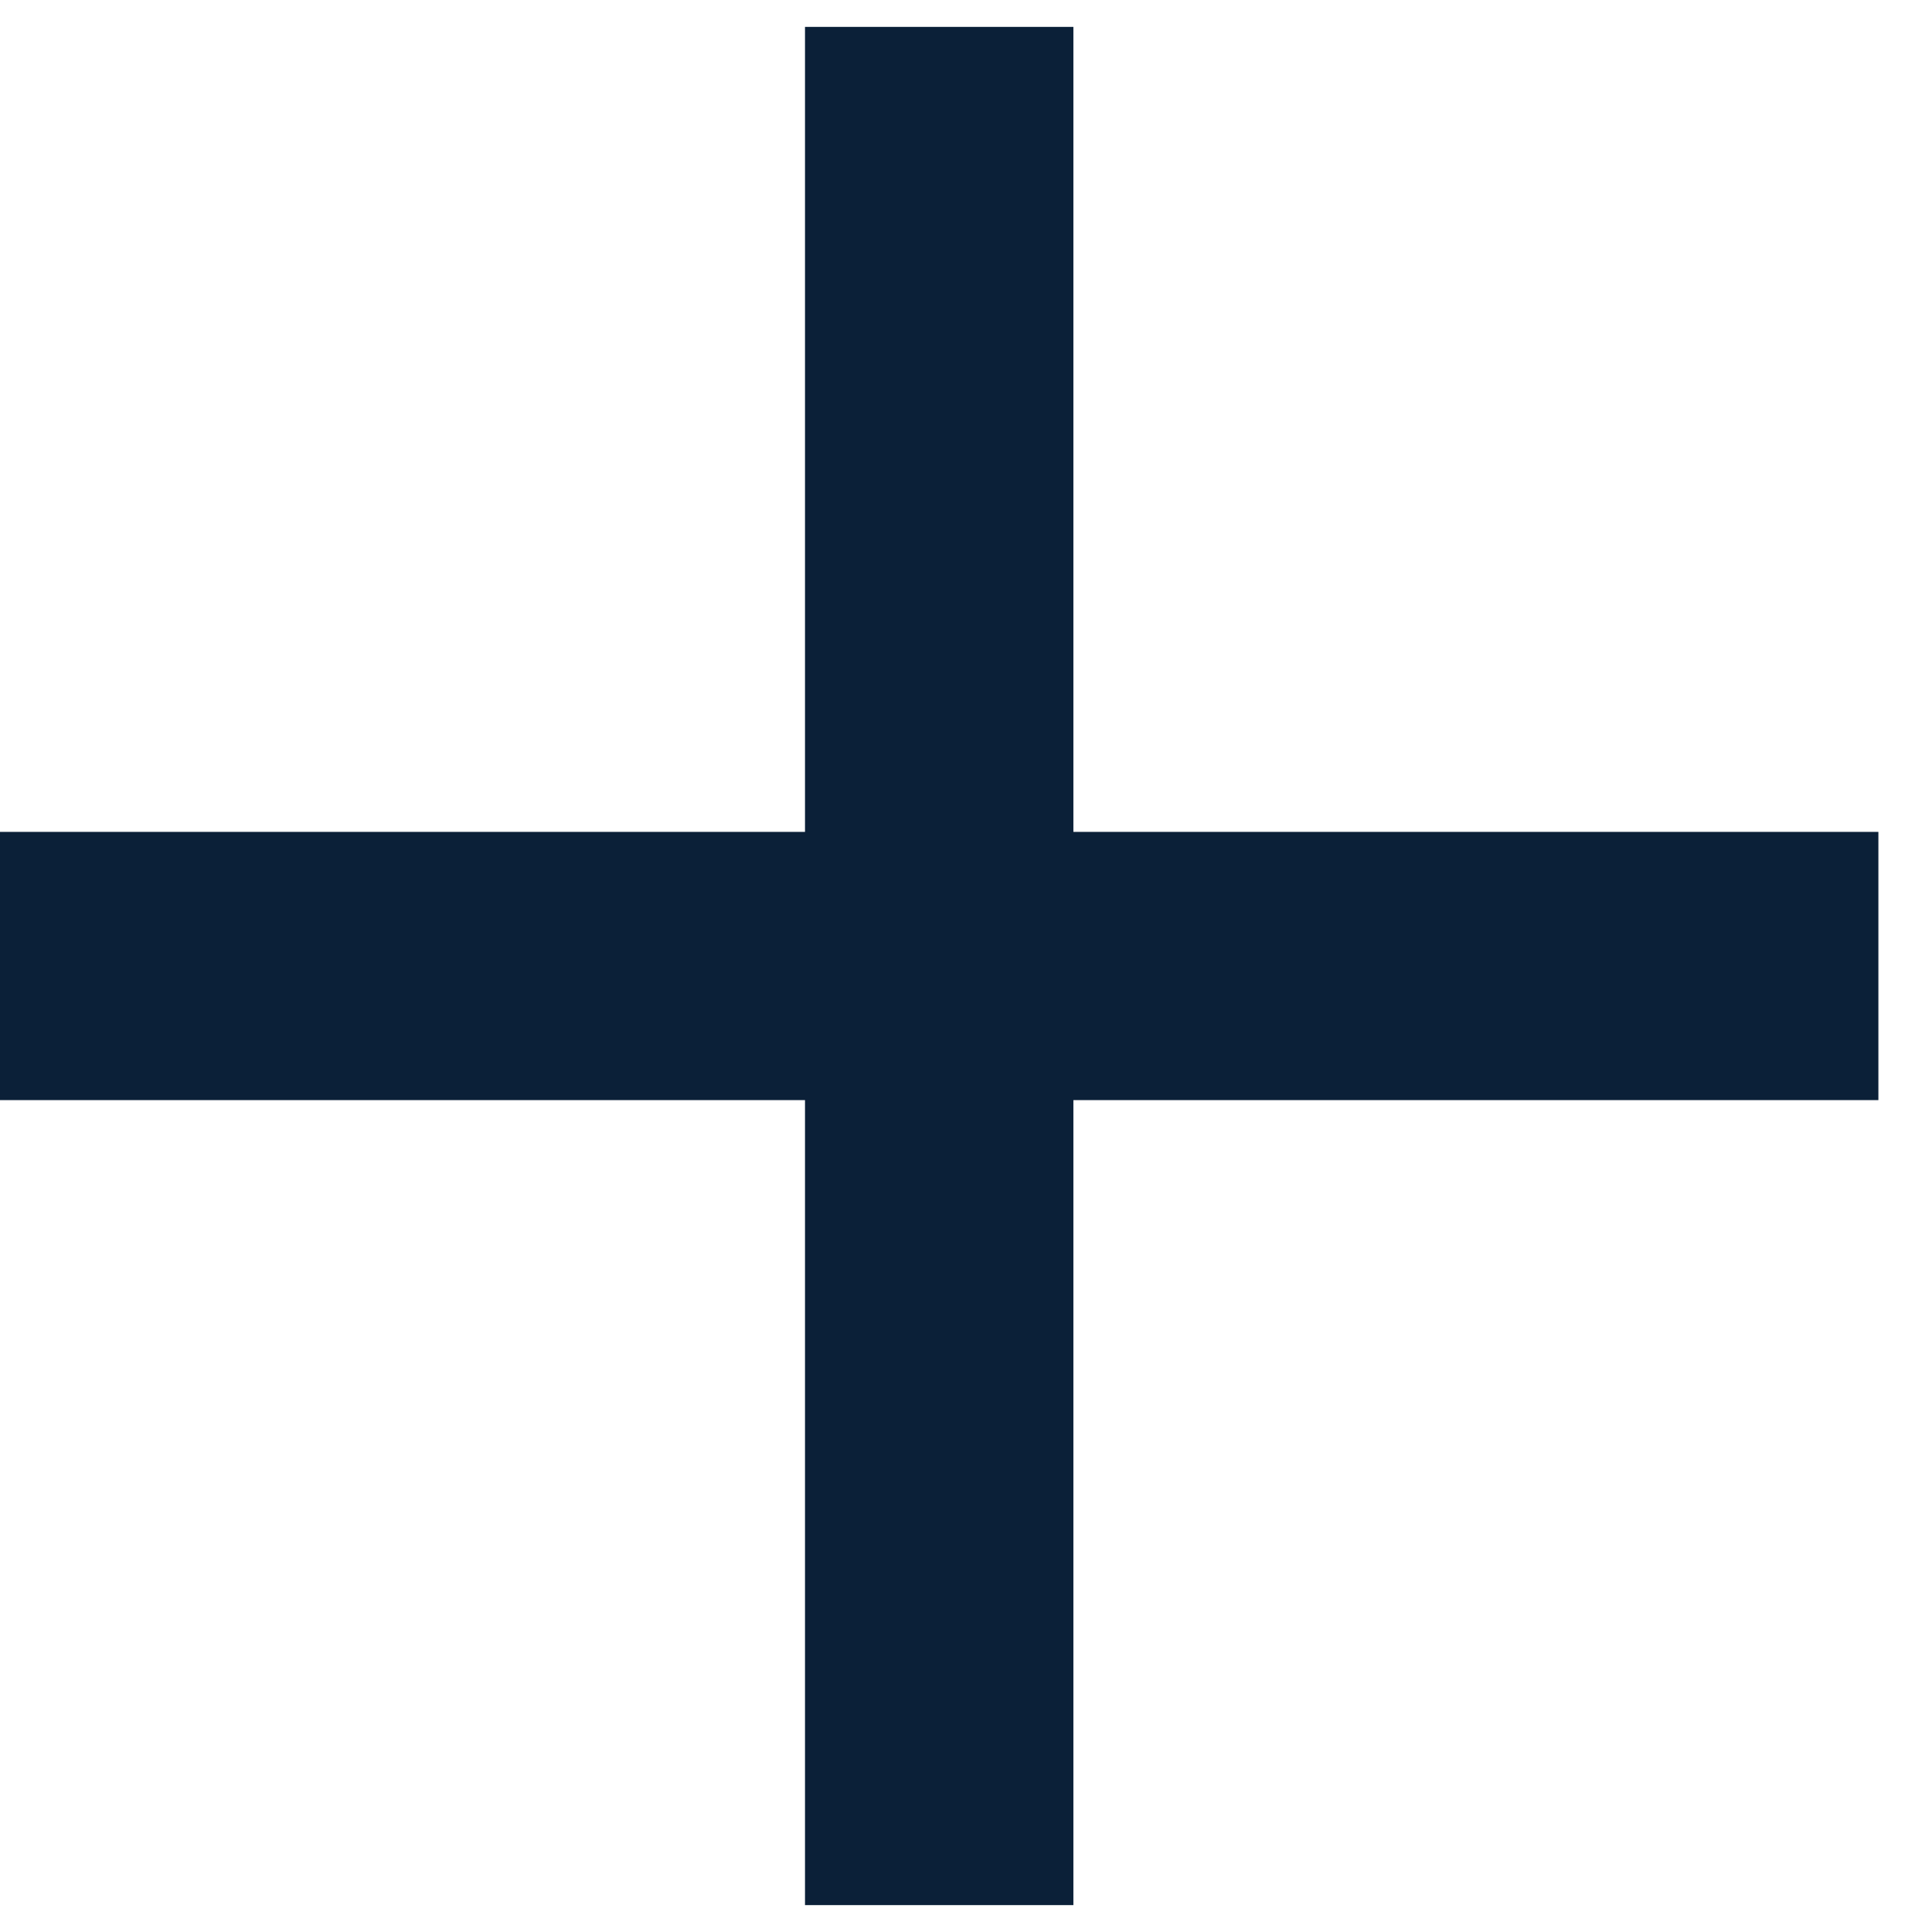 <svg width="12" height="12" viewBox="0 0 12 12" fill="none" xmlns="http://www.w3.org/2000/svg">
<g id="Outline">
<path id="Vector" d="M11.667 6.833H6.667V11.833H5V6.833H0V5.167H5V0.167H6.667V5.167H11.667V6.833Z" fill="#0B2038"/>
</g>
</svg>
